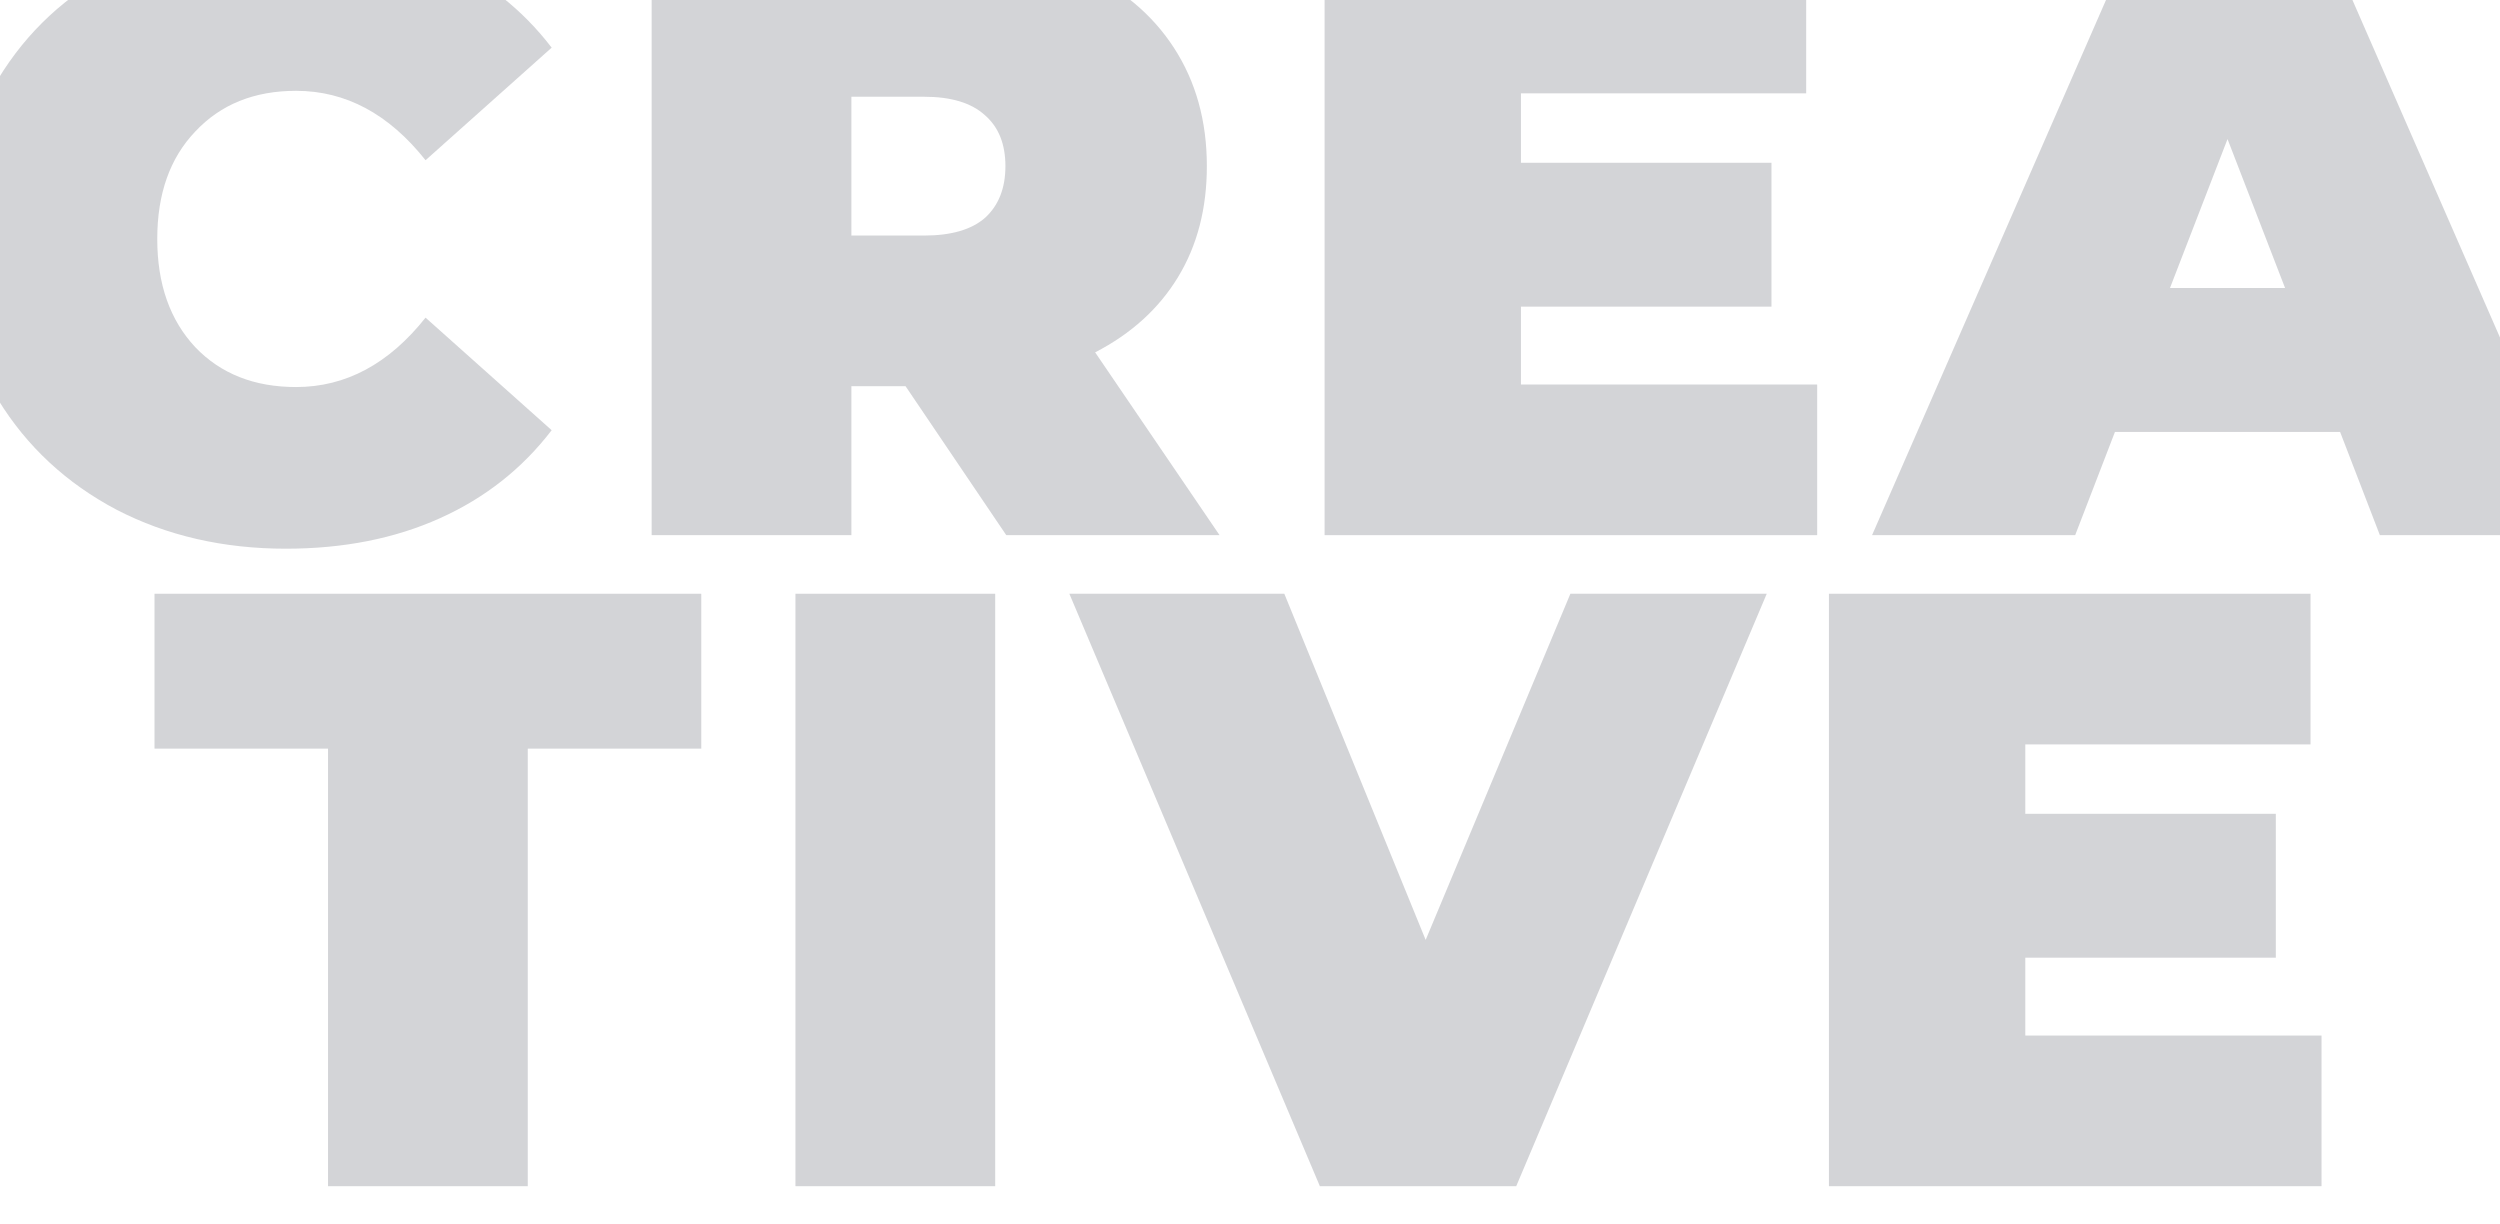 <?xml version="1.0" encoding="UTF-8"?>
<svg width="1920" height="940" viewBox="0 0 1920 940" fill="none" xmlns="http://www.w3.org/2000/svg">
<g opacity="0.2" filter="url(#filter0_d)">
<path d="M219.574 421.4C171.474 421.4 128.14 411.433 89.574 391.5C51.007 371.133 20.674 342.967 -1.426 307C-23.093 270.6 -33.926 229.433 -33.926 183.5C-33.926 137.567 -23.093 96.617 -1.426 60.65C20.674 24.25 51.007 -3.917 89.574 -23.85C128.14 -44.217 171.474 -54.4 219.574 -54.4C263.774 -54.4 303.207 -46.6 337.874 -31C372.54 -15.4 401.14 7.133 423.674 36.6L326.824 123.05C298.657 87.517 265.507 69.75 227.374 69.75C195.307 69.75 169.524 80.15 150.024 100.95C130.524 121.317 120.774 148.833 120.774 183.5C120.774 218.167 130.524 245.9 150.024 266.7C169.524 287.067 195.307 297.25 227.374 297.25C265.507 297.25 298.657 279.483 326.824 243.95L423.674 330.4C401.14 359.867 372.54 382.4 337.874 398C303.207 413.6 263.774 421.4 219.574 421.4Z" fill="#232838"/>
<path d="M695.465 296.6H653.865V411H500.465V-44H719.515C761.548 -44 798.165 -37.067 829.365 -23.2C860.565 -9.333 884.615 10.6 901.515 36.6C918.415 62.6 926.865 92.933 926.865 127.6C926.865 160.1 919.498 188.483 904.765 212.75C890.032 237.017 868.798 256.3 841.065 270.6L936.615 411H772.815L695.465 296.6ZM772.165 127.6C772.165 110.7 766.965 97.7 756.565 88.6C746.165 79.067 730.565 74.3 709.765 74.3H653.865V180.9H709.765C730.565 180.9 746.165 176.35 756.565 167.25C766.965 157.717 772.165 144.5 772.165 127.6Z" fill="#232838"/>
<path d="M1395.59 295.3V411H1017.29V-44H1387.14V71.7H1168.09V125H1360.49V235.5H1168.09V295.3H1395.59Z" fill="#232838"/>
<path d="M1797.19 331.7H1624.29L1593.74 411H1437.74L1636.64 -44H1787.44L1986.34 411H1827.74L1797.19 331.7ZM1754.94 221.2L1710.74 106.8L1666.54 221.2H1754.94Z" fill="#232838"/>
<path d="M251.921 574.95H118.671V456H538.571V574.95H405.321V911H251.921V574.95Z" fill="#232838"/>
<path d="M610.914 456H764.314V911H610.914V456Z" fill="#232838"/>
<path d="M1356.86 456L1164.46 911H1013.66L821.26 456H986.36L1094.91 721.85L1206.06 456H1356.86Z" fill="#232838"/>
<path d="M1782.93 795.3V911H1404.63V456H1774.48V571.7H1555.43V625H1747.83V735.5H1555.43V795.3H1782.93Z" fill="#232838"/>
</g>
<defs>
<filter id="filter0_d" x="-83.926" y="-104.4" width="2120.27" height="1065.4" filterUnits="userSpaceOnUse" color-interpolation-filters="sRGB">
<feFlood flood-opacity="0" result="BackgroundImageFix"/>
<feColorMatrix in="SourceAlpha" type="matrix" values="0 0 0 0 0 0 0 0 0 0 0 0 0 0 0 0 0 0 127 0"/>
<feOffset/>
<feGaussianBlur stdDeviation="25"/>
<feColorMatrix type="matrix" values="0 0 0 0 0.02 0 0 0 0 0.027 0 0 0 0 0.059 0 0 0 0.5 0"/>
<feBlend mode="normal" in2="BackgroundImageFix" result="effect1_dropShadow"/>
<feBlend mode="normal" in="SourceGraphic" in2="effect1_dropShadow" result="shape"/>
</filter>
</defs>
</svg>
